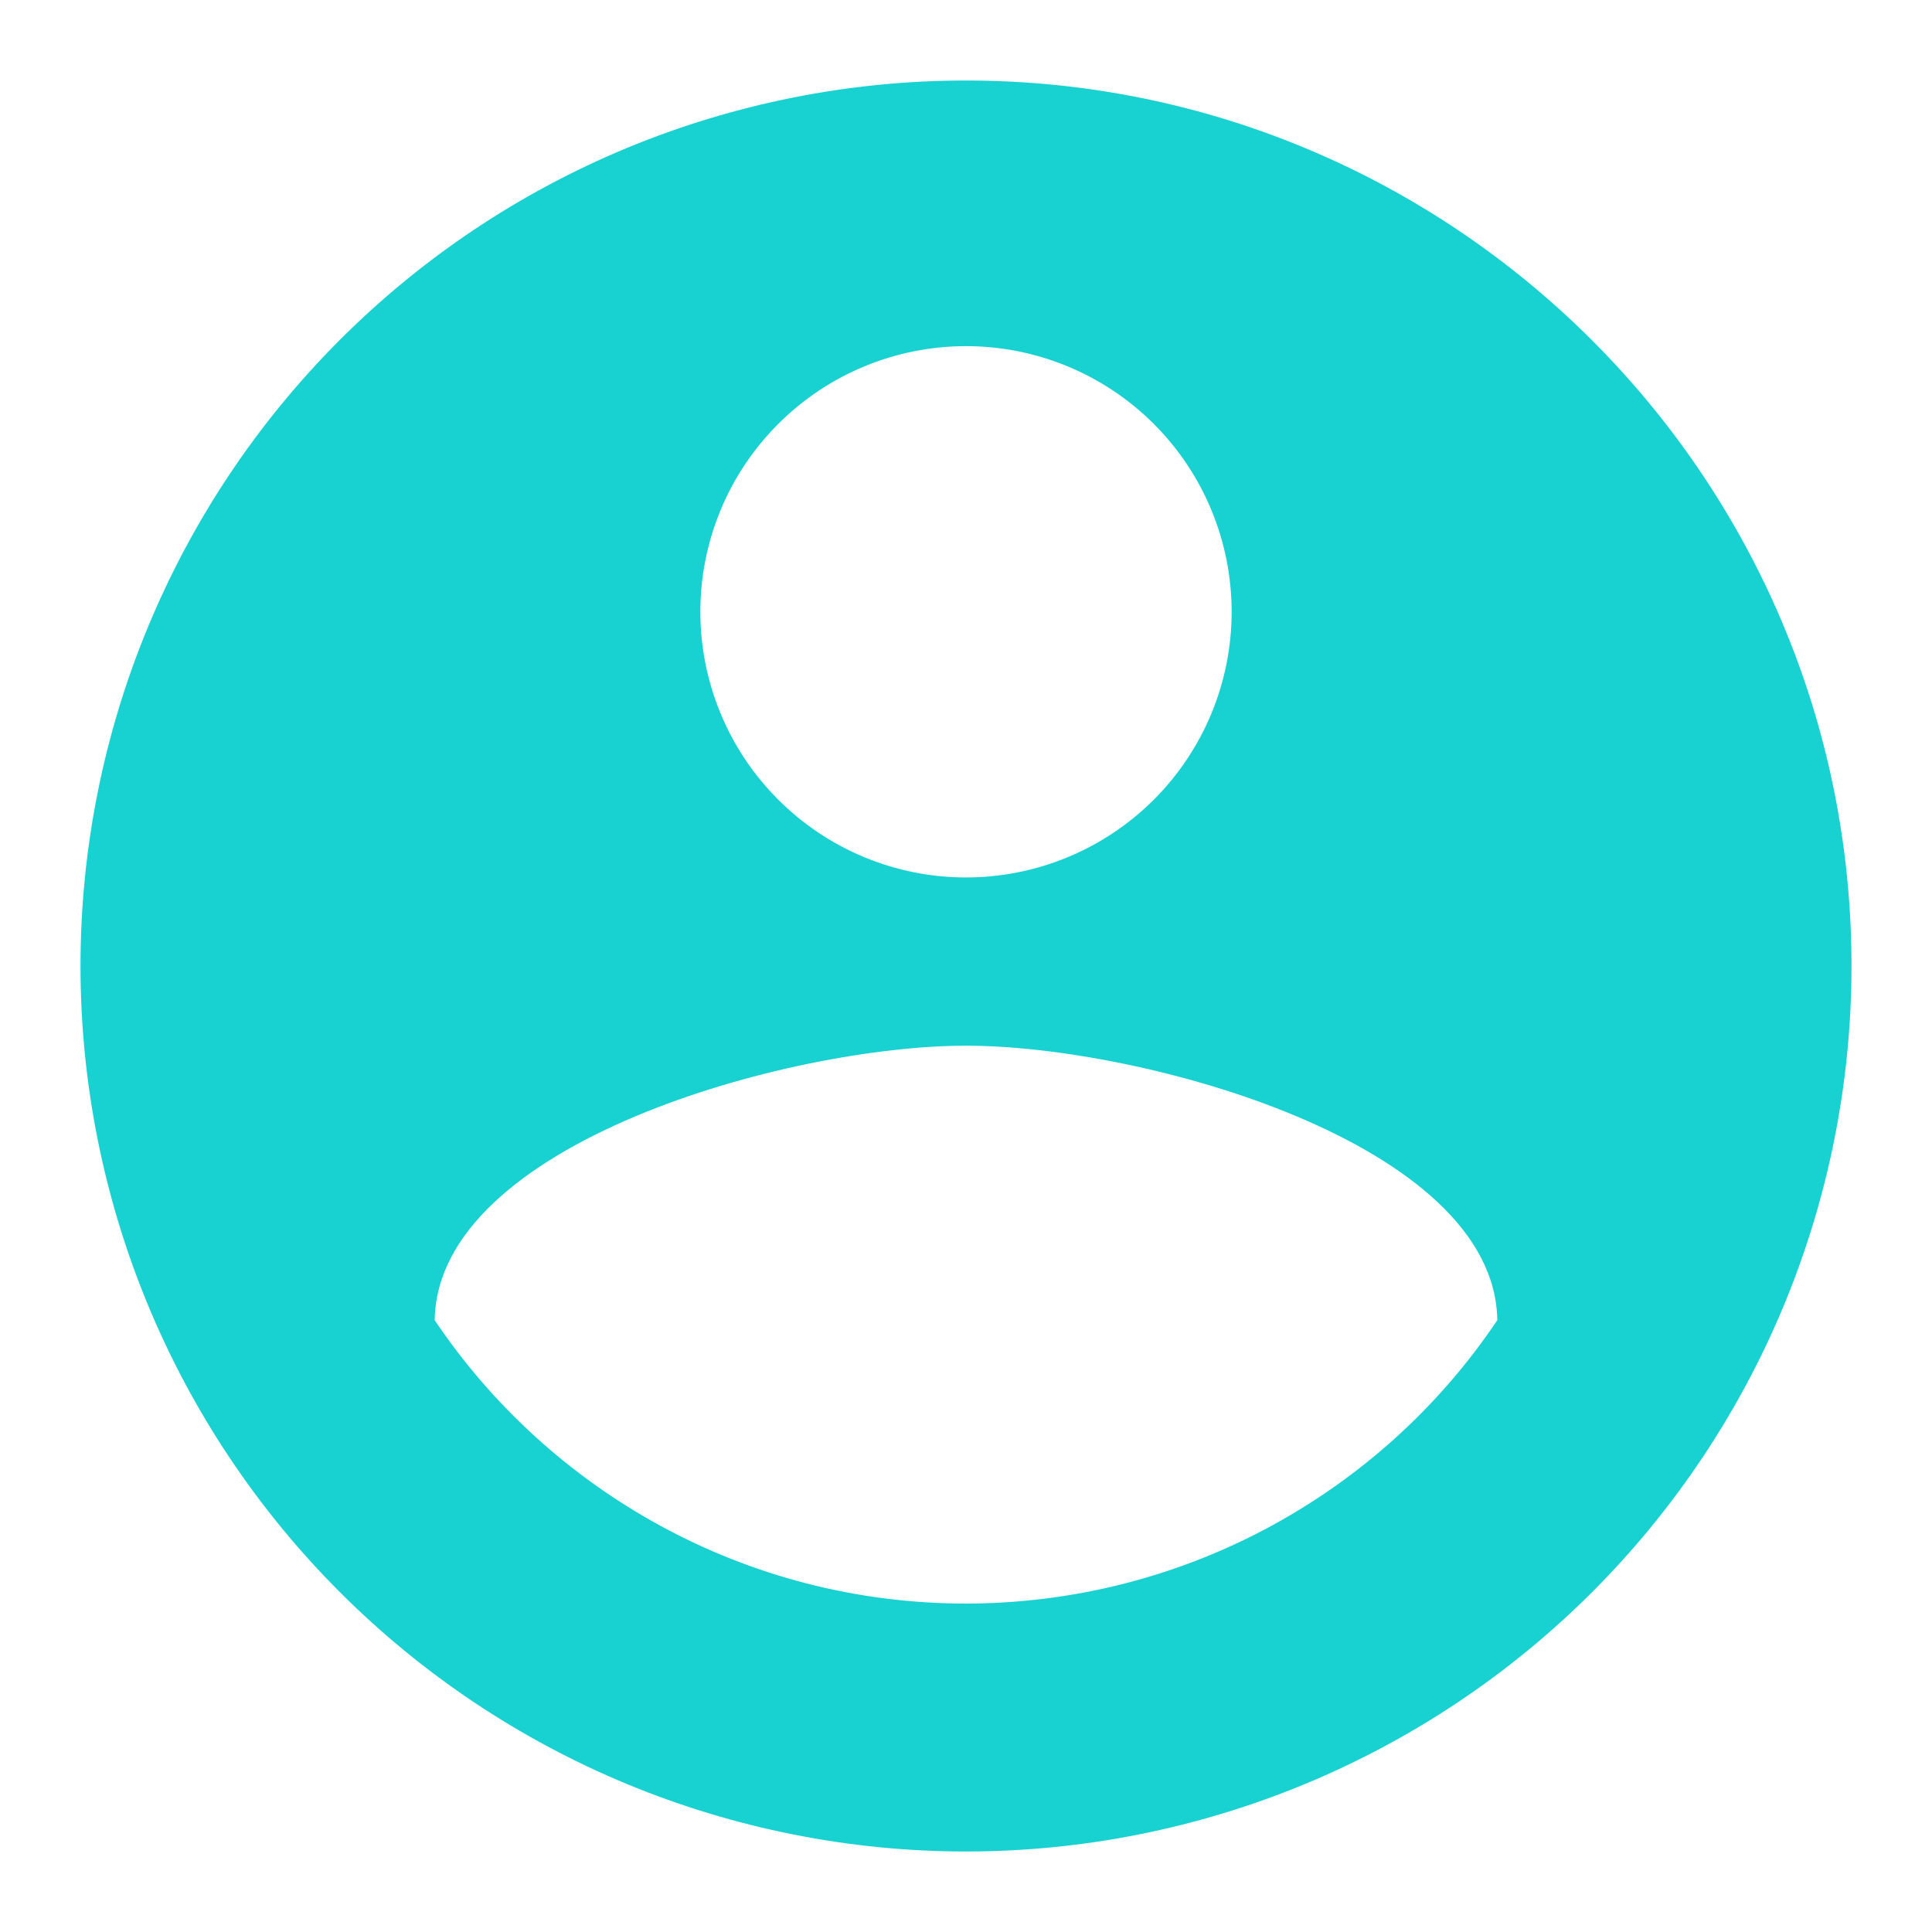 <svg width="24" height="24" viewBox="0 0 24 24" fill="none" xmlns="http://www.w3.org/2000/svg">
<path d="M12 19.92C9.25 19.92 6.819 18.512 5.4 16.4C5.433 14.2 9.8 12.99 12 12.99C14.2 12.99 18.567 14.2 18.6 16.4C17.873 17.483 16.89 18.37 15.739 18.984C14.589 19.598 13.304 19.919 12 19.92ZM12 4.3C12.875 4.3 13.715 4.648 14.334 5.267C14.952 5.885 15.3 6.725 15.3 7.6C15.3 8.475 14.952 9.315 14.334 9.933C13.715 10.552 12.875 10.9 12 10.9C11.125 10.9 10.285 10.552 9.667 9.933C9.048 9.315 8.7 8.475 8.7 7.6C8.7 6.725 9.048 5.885 9.667 5.267C10.285 4.648 11.125 4.3 12 4.3ZM12 1C10.556 1 9.125 1.285 7.79 1.837C6.456 2.39 5.243 3.2 4.222 4.222C2.159 6.285 1 9.083 1 12C1 14.917 2.159 17.715 4.222 19.778C5.243 20.8 6.456 21.61 7.79 22.163C9.125 22.715 10.556 23 12 23C14.917 23 17.715 21.841 19.778 19.778C21.841 17.715 23 14.917 23 12C23 5.917 18.05 1 12 1Z" fill="#18D1D1"/>
</svg>
